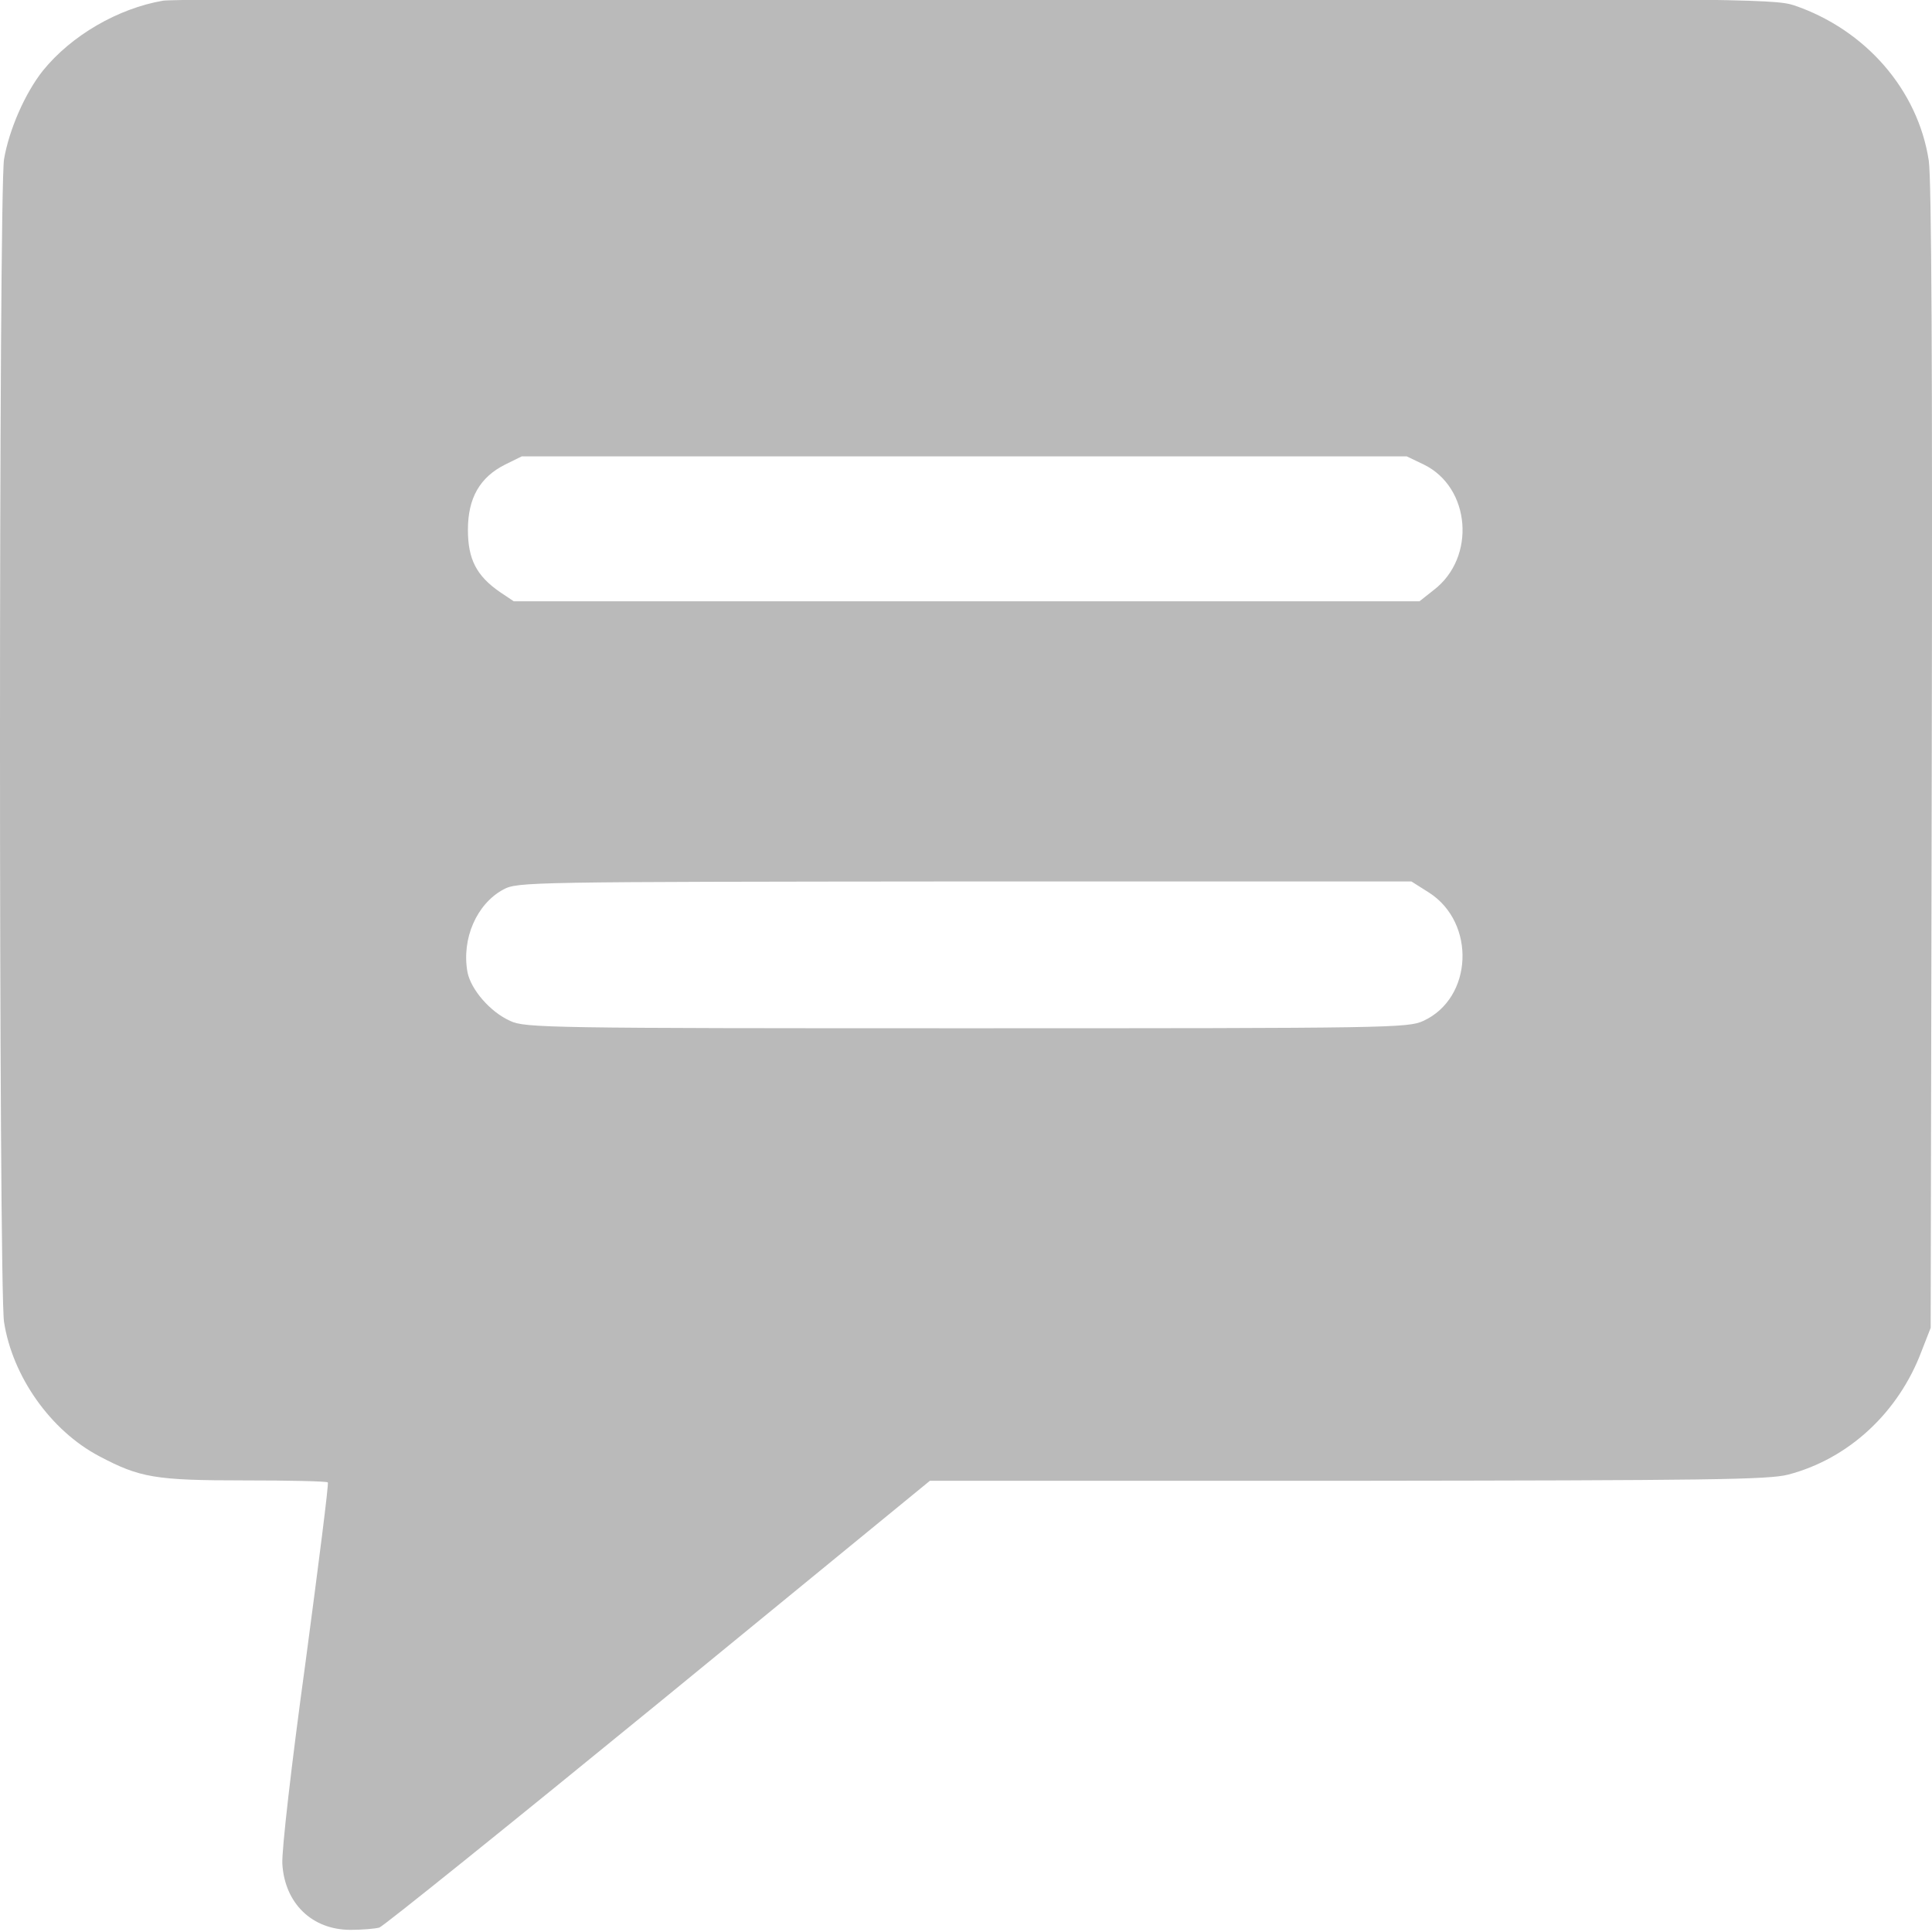 <?xml version="1.0" encoding="utf-8"?>
<!-- Generator: Adobe Illustrator 13.0.0, SVG Export Plug-In . SVG Version: 6.00 Build 14948)  -->
<!DOCTYPE svg PUBLIC "-//W3C//DTD SVG 1.0//EN" "http://www.w3.org/TR/2001/REC-SVG-20010904/DTD/svg10.dtd">
<svg version="1.0" id="Layer_1" xmlns="http://www.w3.org/2000/svg" xmlns:xlink="http://www.w3.org/1999/xlink" x="0px" y="0px"
	 width="14px" height="14px" viewBox="0 0 14 14" enable-background="new 0 0 14 14" xml:space="preserve">
<g transform="translate(0,600) scale(0.1,-0.1)">
	<path fill="#BABABA" d="M11.816,5999.951c-3.267-0.562-6.641-2.52-8.706-5.068c-1.309-1.655-2.451-4.287-2.817-6.416
		c-0.391-2.437-0.391-81.748,0-84.268c0.615-3.945,3.374-7.861,6.89-9.717c2.959-1.563,4.048-1.758,10.547-1.758
		c3.232,0,5.967-0.059,6.025-0.146c0.083-0.049-0.674-5.957-1.621-13.076c-1.03-7.48-1.729-13.633-1.675-14.561
		c0.171-2.861,2.148-4.785,4.941-4.785c0.835,0,1.782,0.078,2.09,0.166c0.308,0.107,9.399,7.422,20.225,16.27l19.668,16.104h30.264
		c26.27,0.029,30.508,0.078,31.934,0.449c4.375,1.143,8.008,4.502,9.678,8.984l0.645,1.65l0.078,41.309
		c0.059,28.511-0.02,41.924-0.215,43.267c-0.781,5.127-4.58,9.497-9.766,11.26c-1.484,0.479-3.965,0.503-59.131,0.532
		C39.18,6000.175,12.622,6000.092,11.816,5999.951z M103.164,5966.342c3.408-1.65,3.818-6.748,0.723-9.102l-1.025-0.811H70.029
		H37.227l-1.006,0.674c-1.699,1.177-2.314,2.378-2.314,4.507c0,2.3,0.864,3.809,2.705,4.731l1.201,0.591h32.051h32.07
		L103.164,5966.342z M103.555,5935.317c3.408-2.188,3.184-7.646-0.42-9.297c-1.113-0.508-2.344-0.532-33.105-0.532
		c-30.293,0-31.997,0.024-33.057,0.532c-1.45,0.645-2.842,2.266-3.096,3.525c-0.444,2.437,0.669,4.956,2.593,5.996
		c1.035,0.557,1.704,0.557,33.442,0.586h32.363L103.555,5935.317z"/>
</g>
</svg>

